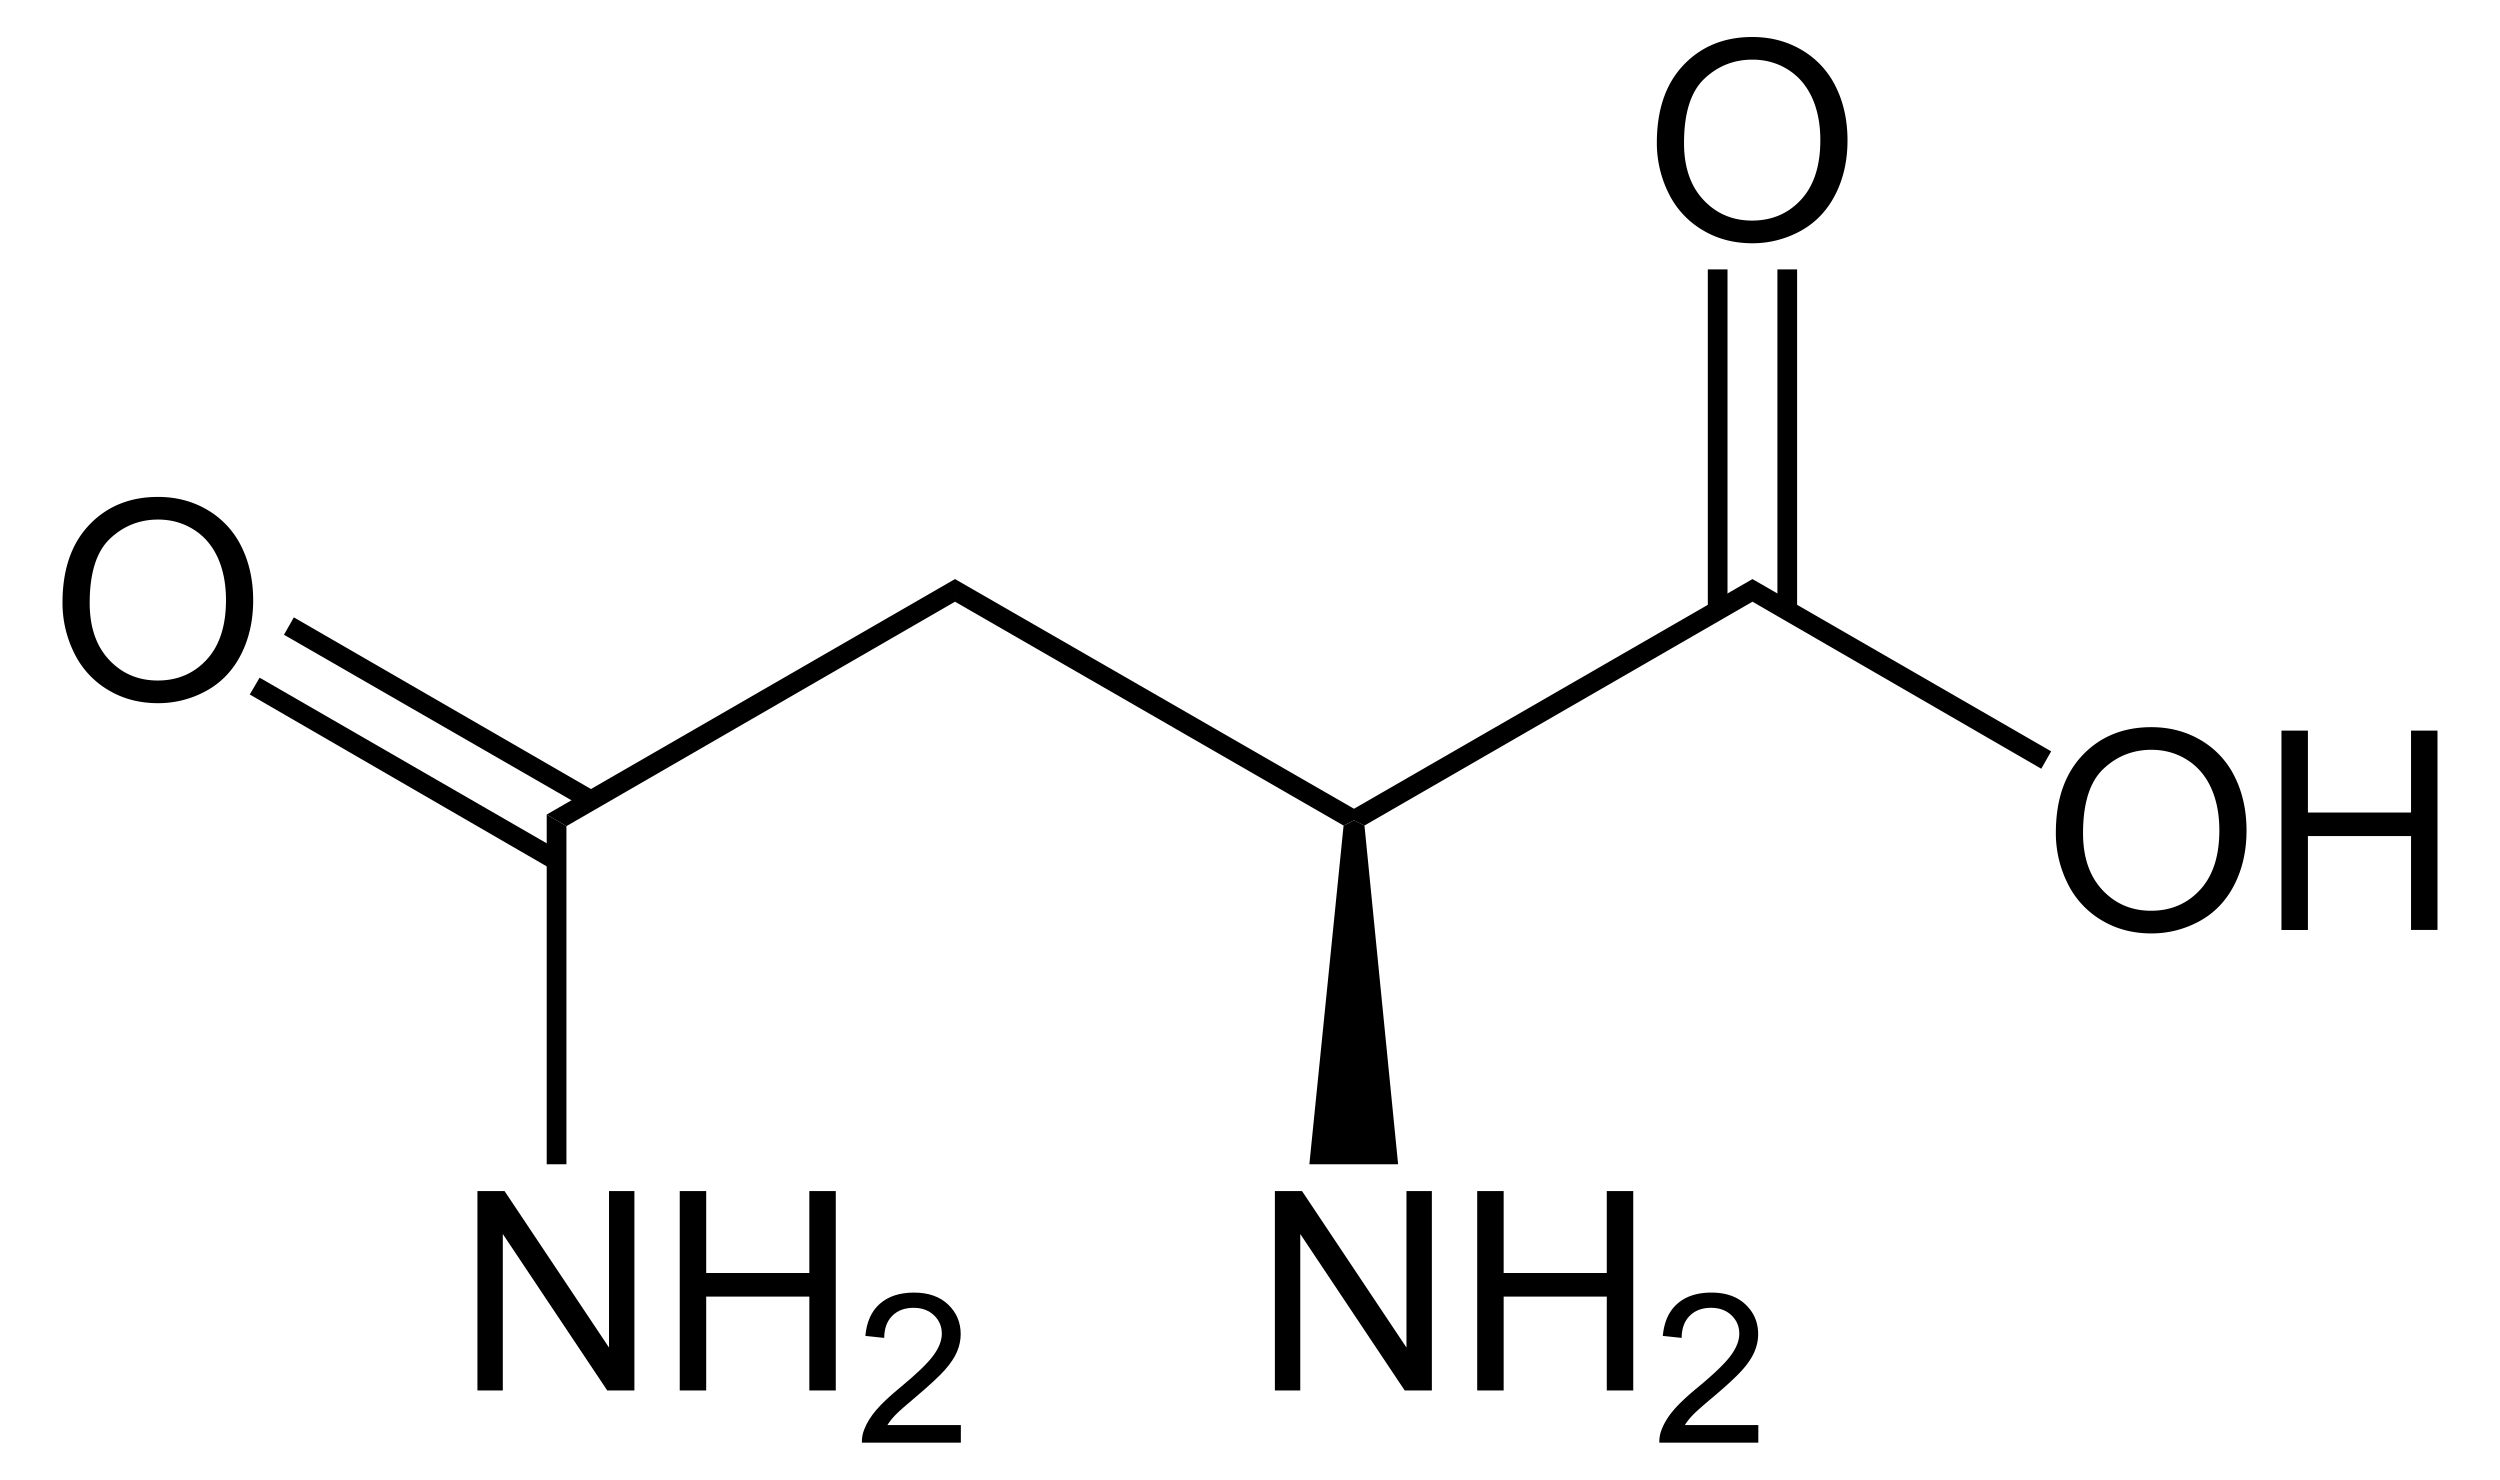 <svg xmlns="http://www.w3.org/2000/svg" width="204.752" height="121.185" style="overflow:visible;enable-background:new 0 0 204.752 121.185" xml:space="preserve"><path d="M78.216 49.28v-1.853l32.68 18.81v.95l-.855.427L78.216 49.28zM111.75 67.614l-.854-.427v-.95l32.632-18.81v1.853l-31.777 18.334zM168.376 68.218c0-2.71.728-4.831 2.183-6.363 1.456-1.534 3.335-2.3 5.637-2.3 1.507 0 2.866.36 4.076 1.08a7.057 7.057 0 0 1 2.768 3.012c.635 1.287.952 2.75.952 4.382 0 1.655-.334 3.137-1.003 4.443-.668 1.306-1.614 2.296-2.84 2.968a8.12 8.12 0 0 1-3.965 1.008c-1.537 0-2.91-.372-4.12-1.114a7.172 7.172 0 0 1-2.752-3.04 9.207 9.207 0 0 1-.936-4.076zm2.227.027c0 1.967.53 3.516 1.588 4.649 1.058 1.132 2.386 1.697 3.982 1.697 1.626 0 2.965-.572 4.017-1.715 1.05-1.142 1.576-2.764 1.576-4.864 0-1.329-.225-2.489-.675-3.48-.45-.99-1.106-1.759-1.971-2.304-.866-.545-1.837-.818-2.913-.818-1.53 0-2.846.525-3.949 1.575-1.103 1.05-1.655 2.804-1.655 5.26zM186.853 76.164V59.837h2.167v6.71h8.446v-6.71h2.167v16.328h-2.167v-7.689h-8.446v7.69h-2.167v-.002zM143.528 49.28v-1.853l24.463 14.107-.808 1.426-23.655-13.68zM135.697 11.693c0-2.71.728-4.831 2.182-6.363 1.457-1.534 3.334-2.3 5.637-2.3 1.506 0 2.866.36 4.076 1.08a7.07 7.07 0 0 1 2.768 3.012c.635 1.288.952 2.75.952 4.382 0 1.655-.334 3.137-1.003 4.443-.669 1.306-1.615 2.296-2.84 2.968a8.125 8.125 0 0 1-3.965 1.008c-1.538 0-2.91-.372-4.12-1.114a7.16 7.16 0 0 1-2.752-3.04 9.216 9.216 0 0 1-.935-4.076zm2.226.027c0 1.967.53 3.516 1.587 4.649 1.059 1.131 2.386 1.697 3.983 1.697 1.625 0 2.965-.572 4.016-1.715 1.05-1.142 1.577-2.764 1.577-4.864 0-1.329-.225-2.489-.675-3.48-.45-.99-1.107-1.759-1.971-2.304-.866-.545-1.837-.818-2.913-.818-1.53 0-2.846.525-3.95 1.575-1.102 1.05-1.654 2.804-1.654 5.26z"/><path d="M139.87 22.063h1.615v27.93h-1.614v-27.93zM145.57 22.063h1.615v27.93h-1.614v-27.93zM104.415 113.88V97.552h2.223l8.553 12.814V97.552h2.08v16.328h-2.224l-8.554-12.814v12.814h-2.078zM120.984 113.88V97.552h2.167v6.71h8.446v-6.71h2.167v16.328h-2.167v-7.689h-8.446v7.69h-2.167zM144.008 116.715v1.44h-8.105a2.62 2.62 0 0 1 .177-1.044c.207-.55.538-1.093.996-1.627.456-.534 1.112-1.15 1.965-1.85 1.326-1.095 2.226-1.96 2.698-2.597.473-.636.71-1.24.71-1.808 0-.595-.214-1.095-.641-1.505-.428-.408-.986-.612-1.672-.612-.728 0-1.309.217-1.745.653-.436.436-.656 1.04-.662 1.81l-1.543-.163c.105-1.156.504-2.035 1.197-2.64.691-.606 1.62-.908 2.787-.908 1.176 0 2.108.326 2.794.978.687.652 1.03 1.459 1.03 2.422 0 .49-.101.972-.303 1.445-.2.473-.534.972-1 1.496-.465.523-1.239 1.241-2.317 2.154-.903.758-1.485 1.271-1.742 1.542-.258.269-.471.54-.639.813h6.015v.001zM114.506 95.355h-7.268l2.803-27.74.855-.428.855.427 2.755 27.741zM78.216 47.427v1.853L46.39 67.662l-1.615-.95 33.44-19.285zM5.119 49.361c0-2.71.728-4.83 2.183-6.363 1.455-1.533 3.334-2.3 5.636-2.3 1.508 0 2.866.36 4.077 1.08a7.065 7.065 0 0 1 2.768 3.013c.636 1.288.952 2.749.952 4.381 0 1.656-.335 3.137-1.002 4.443-.668 1.306-1.615 2.296-2.84 2.968a8.12 8.12 0 0 1-3.966 1.008c-1.537 0-2.91-.371-4.121-1.113a7.172 7.172 0 0 1-2.751-3.04 9.207 9.207 0 0 1-.936-4.077zm2.227.028c0 1.966.529 3.516 1.587 4.648 1.058 1.132 2.386 1.698 3.982 1.698 1.627 0 2.965-.572 4.017-1.715 1.05-1.143 1.576-2.765 1.576-4.865 0-1.328-.224-2.488-.673-3.479-.45-.99-1.107-1.76-1.973-2.305-.865-.545-1.836-.818-2.912-.818-1.53 0-2.847.526-3.95 1.576-1.102 1.05-1.654 2.803-1.654 5.26z"/><path d="m48.813 64.86-.807 1.377-24.748-14.25.808-1.424L48.813 64.86zM45.963 69.752l-.807 1.425-24.7-14.297.807-1.378 24.7 14.25zM39.102 113.88V97.552h2.223l8.554 12.814V97.552h2.079v16.328h-2.223l-8.554-12.814v12.814h-2.079zM55.671 113.88V97.552h2.167v6.71h8.447v-6.71h2.166v16.328h-2.166v-7.689h-8.447v7.69h-2.167zM78.694 116.715v1.44H70.59c-.011-.362.047-.71.177-1.044.207-.55.538-1.093.995-1.627.456-.534 1.112-1.15 1.967-1.85 1.326-1.095 2.225-1.96 2.698-2.597.473-.636.71-1.24.71-1.808 0-.595-.214-1.095-.642-1.505-.427-.408-.985-.612-1.672-.612-.728 0-1.308.217-1.744.653-.436.436-.656 1.04-.662 1.81l-1.544-.163c.105-1.156.504-2.035 1.197-2.64.692-.606 1.62-.908 2.787-.908 1.177 0 2.11.326 2.795.978.686.652 1.03 1.459 1.03 2.422 0 .49-.102.972-.302 1.445-.2.473-.535.972-1 1.496-.467.523-1.24 1.241-2.318 2.154-.904.758-1.484 1.271-1.742 1.542-.257.269-.47.54-.64.813h6.014v.001z"/><path d="M46.39 95.355h-1.614V66.712l1.615.95v27.693z"/></svg>